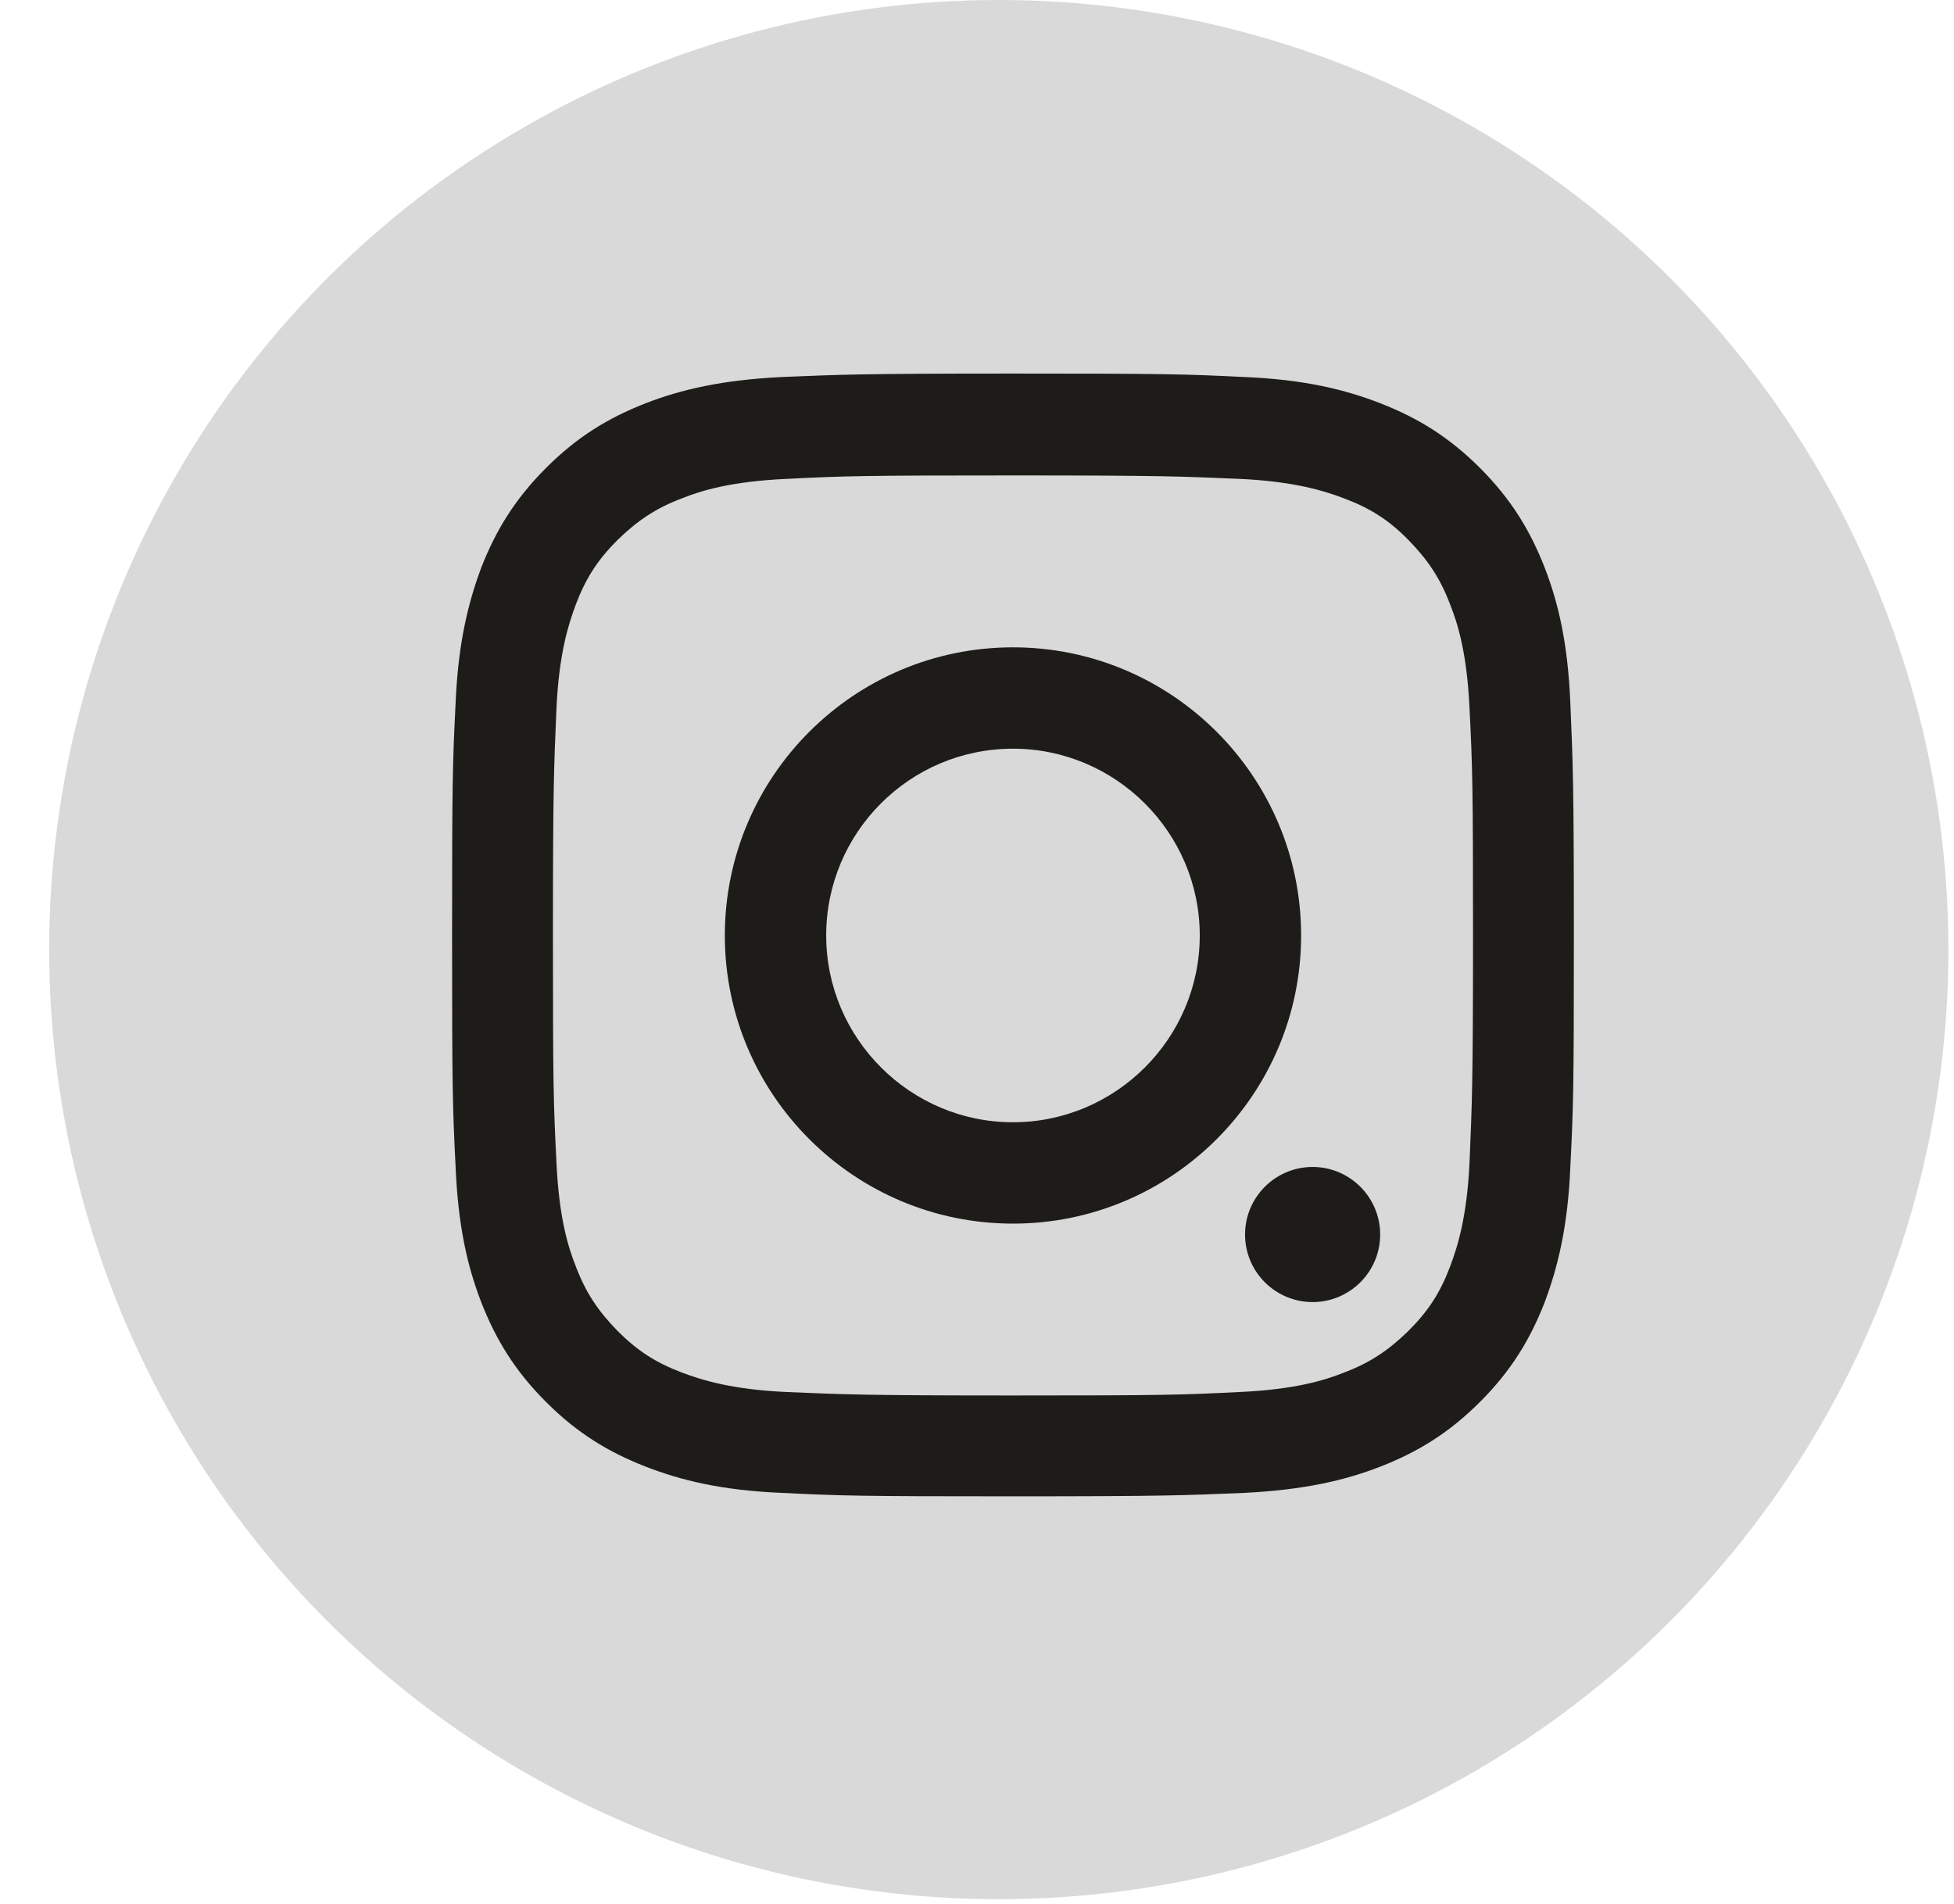  <svg xmlns="http://www.w3.org/2000/svg" width="39" height="38" viewBox="0 0 39 38" fill="none">
                <circle cx="18.953" cy="18.953" r="18.953" transform="matrix(1 0 0 -1 0.982 37.906)"
                  fill="#D9D9D9" />
                <path
                  d="M20.218 27.852C23.213 27.852 23.56 27.842 24.74 27.783C25.83 27.733 26.425 27.555 26.822 27.396C27.348 27.198 27.714 26.95 28.111 26.563C28.508 26.167 28.746 25.8 28.944 25.274C29.093 24.878 29.281 24.283 29.331 23.192C29.38 22.012 29.4 21.655 29.4 18.671C29.4 15.686 29.39 15.329 29.331 14.149C29.281 13.058 29.103 12.463 28.944 12.067C28.746 11.541 28.498 11.174 28.111 10.778C27.724 10.381 27.348 10.143 26.822 9.945C26.425 9.796 25.83 9.608 24.74 9.558C23.56 9.508 23.203 9.489 20.218 9.489C17.234 9.489 16.877 9.499 15.697 9.558C14.606 9.608 14.011 9.786 13.614 9.945C13.089 10.143 12.722 10.391 12.325 10.778C11.929 11.174 11.691 11.541 11.492 12.067C11.344 12.463 11.155 13.058 11.106 14.149C11.056 15.329 11.036 15.686 11.036 18.671C11.036 21.655 11.046 22.012 11.106 23.192C11.155 24.283 11.334 24.878 11.492 25.274C11.691 25.8 11.939 26.167 12.325 26.563C12.722 26.96 13.089 27.198 13.614 27.396C14.011 27.545 14.606 27.733 15.697 27.783C16.877 27.832 17.234 27.852 20.218 27.852ZM20.218 29.865C17.174 29.865 16.797 29.855 15.598 29.796C14.408 29.746 13.595 29.548 12.881 29.27C12.147 28.983 11.522 28.606 10.898 27.981C10.273 27.357 9.896 26.732 9.608 25.998C9.331 25.284 9.142 24.471 9.093 23.281C9.033 22.091 9.023 21.705 9.023 18.661C9.023 15.617 9.033 15.24 9.093 14.04C9.142 12.85 9.341 12.037 9.608 11.323C9.896 10.589 10.273 9.965 10.898 9.34C11.522 8.715 12.147 8.338 12.881 8.051C13.595 7.773 14.408 7.585 15.598 7.525C16.787 7.476 17.174 7.456 20.218 7.456C23.262 7.456 23.639 7.466 24.839 7.525C26.029 7.575 26.842 7.773 27.556 8.051C28.29 8.338 28.914 8.715 29.539 9.34C30.164 9.965 30.54 10.589 30.828 11.323C31.106 12.037 31.294 12.85 31.343 14.04C31.393 15.23 31.413 15.617 31.413 18.661C31.413 21.705 31.403 22.081 31.343 23.281C31.294 24.471 31.096 25.284 30.828 25.998C30.54 26.732 30.164 27.357 29.539 27.981C28.914 28.606 28.29 28.983 27.556 29.27C26.842 29.548 26.029 29.736 24.839 29.796C23.649 29.845 23.262 29.865 20.218 29.865Z"
                  fill="#1D1C19" />
                <path
                  d="M20.218 24.422C17.045 24.422 14.467 21.844 14.467 18.671C14.467 15.498 17.045 12.92 20.218 12.92C23.391 12.92 25.969 15.498 25.969 18.671C25.969 21.844 23.391 24.422 20.218 24.422ZM20.218 14.943C18.155 14.943 16.49 16.618 16.49 18.671C16.49 20.723 18.165 22.399 20.218 22.399C22.27 22.399 23.946 20.723 23.946 18.671C23.946 16.618 22.27 14.943 20.218 14.943Z"
                  fill="#1D1C19" />
                <path
                  d="M27.547 24.64C27.547 23.896 26.942 23.291 26.198 23.291C25.454 23.291 24.85 23.896 24.85 24.64C24.85 25.383 25.454 25.988 26.198 25.988C26.942 25.988 27.547 25.383 27.547 24.64Z"
                  fill="#1D1C19" />
              </svg>